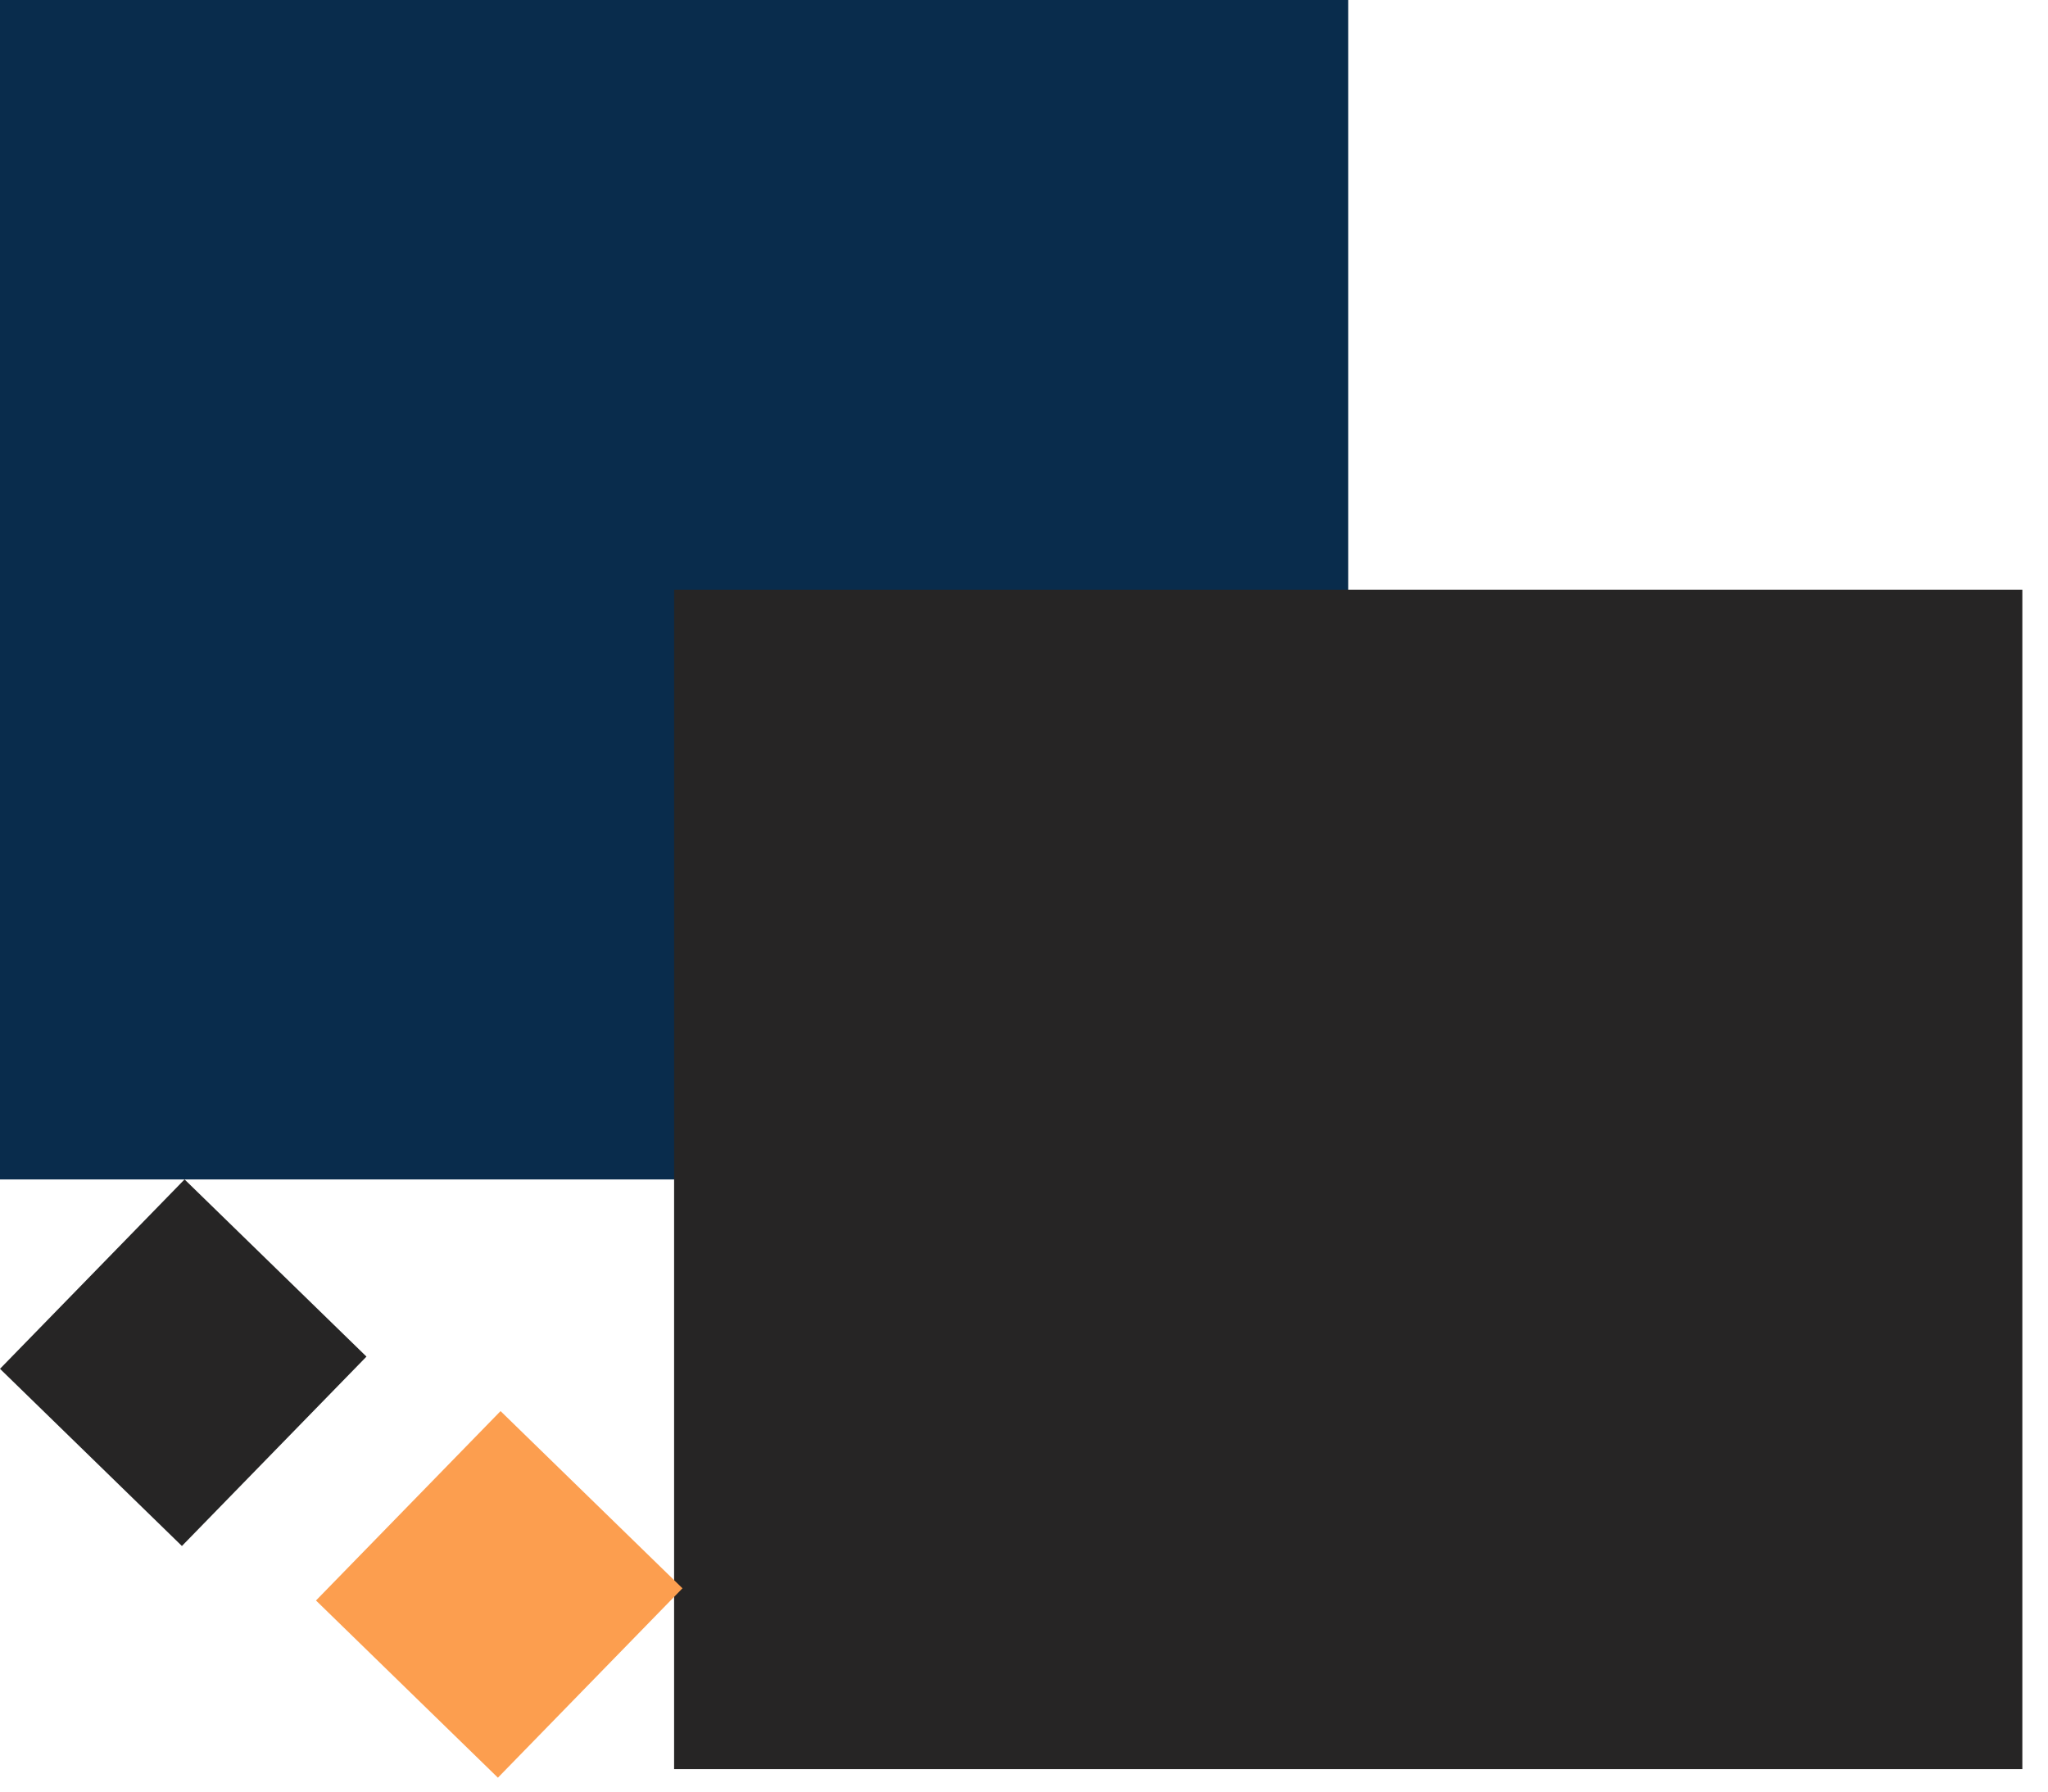<svg width="72" height="63" viewBox="0 0 72 63" fill="none" xmlns="http://www.w3.org/2000/svg">
<rect width="47.399" height="41.474" fill="#092C4C"/>
<rect width="47.399" height="41.474" transform="translate(23.699 20.736)" fill="#262525"/>
<rect width="9.298" height="8.929" transform="translate(11.109 56.28) rotate(-45.747)" fill="#FC9E4F"/>
<rect width="9.298" height="8.929" transform="translate(0 48.133) rotate(-45.747)" fill="#262525"/>
</svg>
